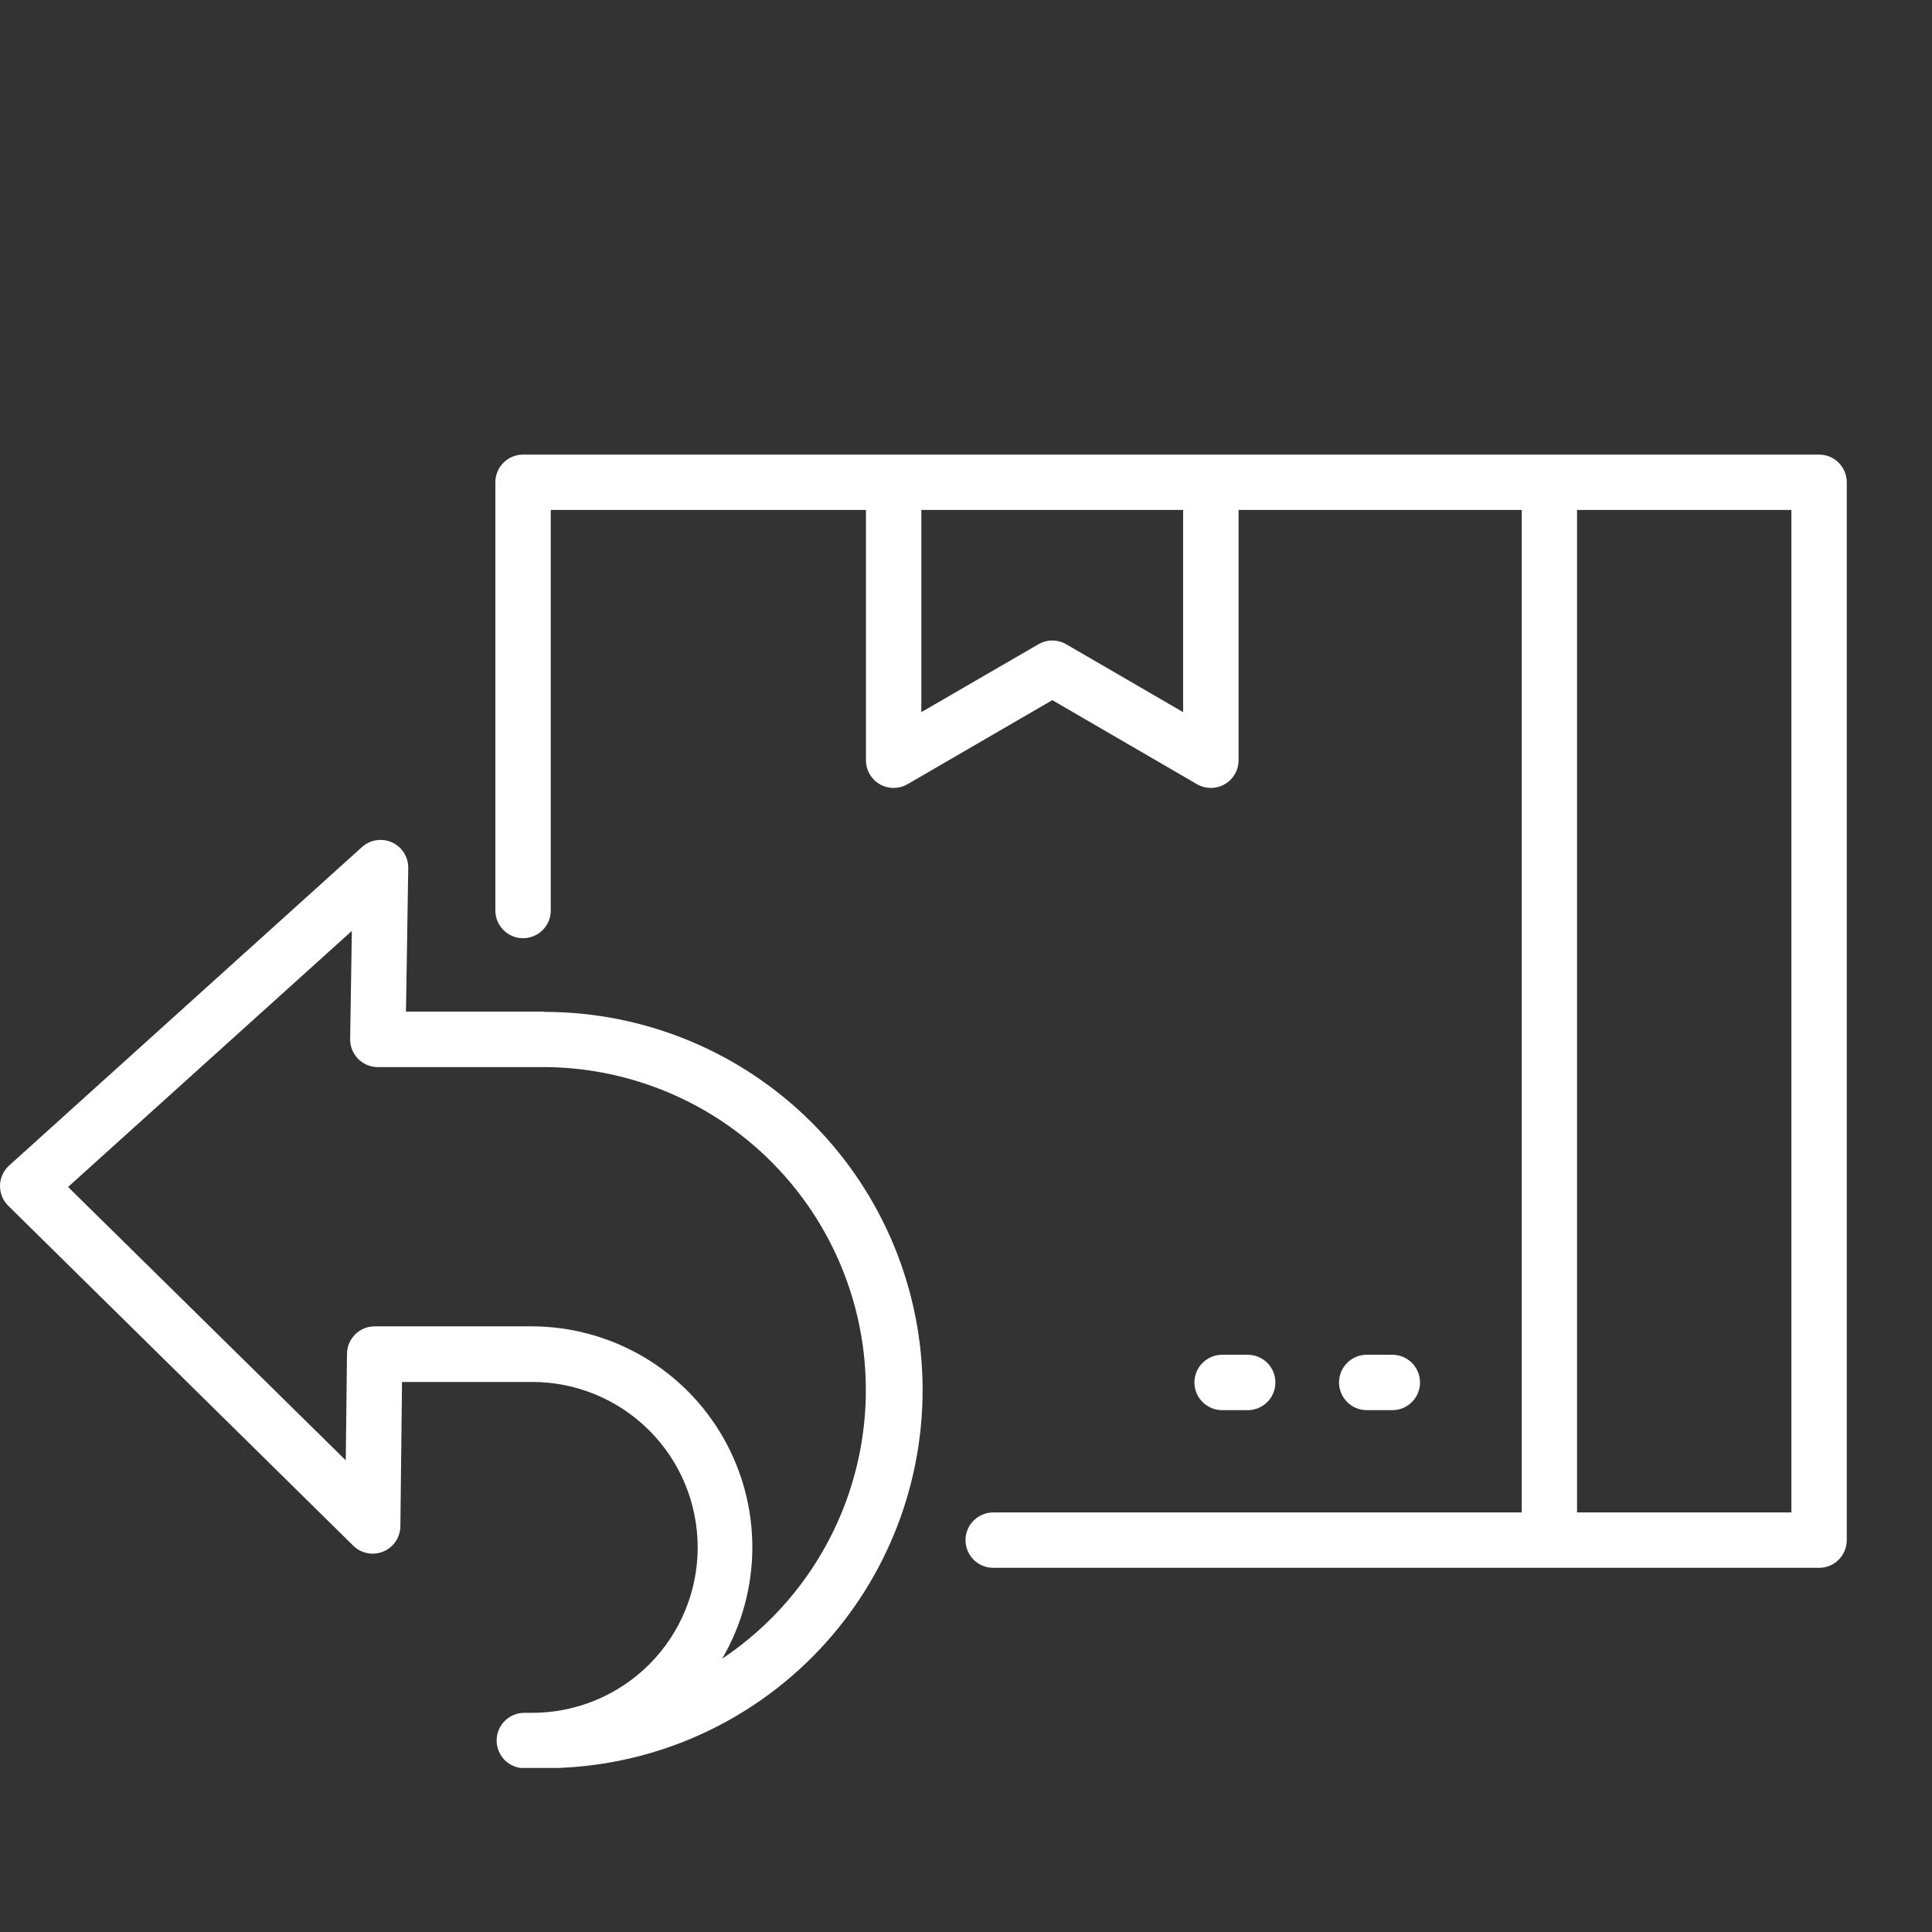 <svg width="68" height="68" viewBox="0 0 68 68" fill="none" xmlns="http://www.w3.org/2000/svg">
<rect x="0" y="0" width="68" height="68" fill="#333333" stroke="none"/>
<g clip-path="url(#clip0_204_744)">
<path d="M19.162 35.605H14.289L14.369 30.552C14.372 30.362 14.319 30.176 14.218 30.015C14.116 29.855 13.97 29.728 13.797 29.649C13.624 29.571 13.432 29.544 13.245 29.574C13.057 29.603 12.882 29.686 12.741 29.813L0.322 41.022C0.223 41.111 0.144 41.219 0.089 41.34C0.033 41.461 0.003 41.591 0 41.724C-0.002 41.857 0.022 41.989 0.072 42.112C0.121 42.235 0.196 42.346 0.29 42.439L12.433 54.403C12.569 54.537 12.742 54.628 12.929 54.665C13.117 54.702 13.311 54.683 13.488 54.61C13.665 54.537 13.816 54.414 13.924 54.256C14.031 54.098 14.09 53.912 14.092 53.721L14.15 48.64H18.733C20.278 48.64 21.759 49.254 22.851 50.346C23.943 51.438 24.556 52.919 24.556 54.463C24.556 56.008 23.943 57.489 22.851 58.581C21.759 59.672 20.278 60.286 18.733 60.286H18.455C18.196 60.286 17.948 60.389 17.765 60.571C17.583 60.754 17.48 61.002 17.48 61.261C17.48 61.519 17.583 61.767 17.765 61.95C17.948 62.133 18.196 62.235 18.455 62.235H19.162C22.692 62.235 26.078 60.833 28.574 58.337C31.07 55.841 32.473 52.455 32.473 48.925C32.473 45.395 31.07 42.009 28.574 39.513C26.078 37.017 22.692 35.615 19.162 35.615V35.605ZM25.418 58.38C26.107 57.2 26.473 55.86 26.48 54.495C26.486 53.129 26.133 51.786 25.455 50.6C24.778 49.414 23.8 48.428 22.62 47.74C21.439 47.053 20.099 46.688 18.733 46.683H13.188C12.931 46.683 12.685 46.784 12.502 46.965C12.32 47.145 12.216 47.39 12.213 47.646L12.17 51.399L2.396 41.777L12.384 32.765L12.324 36.568C12.322 36.697 12.345 36.826 12.394 36.946C12.442 37.066 12.513 37.175 12.604 37.267C12.694 37.359 12.803 37.433 12.922 37.483C13.041 37.532 13.169 37.558 13.299 37.558H19.162C21.597 37.57 23.963 38.363 25.913 39.82C27.863 41.278 29.294 43.323 29.994 45.654C30.695 47.986 30.628 50.481 29.804 52.771C28.98 55.062 27.443 57.028 25.418 58.38Z" fill="white"/>
<path d="M64.025 16H18.41C18.151 16 17.903 16.103 17.721 16.285C17.538 16.468 17.435 16.716 17.435 16.975V32.047C17.435 32.306 17.538 32.554 17.721 32.736C17.903 32.919 18.151 33.022 18.41 33.022C18.668 33.022 18.916 32.919 19.099 32.736C19.282 32.554 19.385 32.306 19.385 32.047V17.949H30.479V26.757C30.478 26.928 30.523 27.096 30.609 27.245C30.695 27.393 30.818 27.517 30.966 27.602C31.115 27.688 31.283 27.733 31.455 27.732C31.626 27.732 31.794 27.687 31.942 27.601L37.038 24.643L42.13 27.601C42.278 27.687 42.446 27.732 42.618 27.732C42.789 27.733 42.958 27.688 43.106 27.602C43.255 27.517 43.378 27.393 43.463 27.245C43.549 27.096 43.594 26.928 43.594 26.757V17.949H53.559V53.233H34.958C34.7 53.233 34.452 53.336 34.269 53.519C34.086 53.701 33.983 53.949 33.983 54.208C33.983 54.466 34.086 54.714 34.269 54.897C34.452 55.08 34.7 55.182 34.958 55.182H64.025C64.284 55.182 64.532 55.08 64.715 54.897C64.897 54.714 65 54.466 65 54.208V16.975C65 16.716 64.897 16.468 64.715 16.285C64.532 16.103 64.284 16 64.025 16V16ZM41.642 25.065L37.526 22.675C37.377 22.589 37.209 22.544 37.038 22.544C36.867 22.544 36.699 22.589 36.551 22.675L32.428 25.065V17.949H41.642V25.065ZM63.051 53.233H55.507V17.949H63.051V53.233Z" fill="white"/>
<path d="M43.916 49.633C44.174 49.633 44.422 49.53 44.605 49.347C44.788 49.164 44.89 48.916 44.89 48.658C44.89 48.399 44.788 48.151 44.605 47.969C44.422 47.786 44.174 47.683 43.916 47.683H43.015C42.757 47.683 42.509 47.786 42.326 47.969C42.143 48.151 42.04 48.399 42.04 48.658C42.04 48.916 42.143 49.164 42.326 49.347C42.509 49.53 42.757 49.633 43.015 49.633H43.916Z" fill="white"/>
<path d="M49.005 49.633C49.264 49.633 49.512 49.53 49.695 49.347C49.877 49.164 49.98 48.916 49.98 48.658C49.98 48.399 49.877 48.151 49.695 47.969C49.512 47.786 49.264 47.683 49.005 47.683H48.105C47.846 47.683 47.598 47.786 47.416 47.969C47.233 48.151 47.13 48.399 47.13 48.658C47.13 48.916 47.233 49.164 47.416 49.347C47.598 49.53 47.846 49.633 48.105 49.633H49.005Z" fill="white"/>
</g>
<defs>
<clipPath id="clip0_204_744">
<rect width="65" height="46.226" fill="white" transform="translate(0 16)"/>
</clipPath>
</defs>
</svg>
